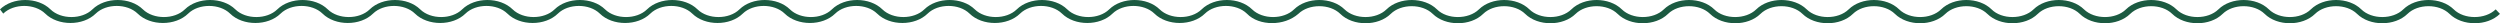 <?xml version="1.0" encoding="UTF-8"?>
<svg xmlns="http://www.w3.org/2000/svg" id="Laag_1" viewBox="0 0 1000.7 9.3">
  <defs>
    <style>.cls-1{fill:#1b5a41;}</style>
  </defs>
  <path class="cls-1" d="m509.2,9.25c-3.8,0-7.6-1.2-10.1-3.8-4.2-4.1-12.6-4.1-16.8,0-5.1,5-15.1,5-20.2,0-4.2-4.1-12.6-4.1-16.8,0-5.1,5-15.1,5-20.2,0-4.2-4.1-12.6-4.1-16.8,0-5.1,5-15.1,5-20.2,0-4.2-4.1-12.6-4.1-16.8,0-5.1,5-15.1,5-20.2,0-4.2-4.1-12.6-4.1-16.8,0-5.1,5-15.1,5-20.2,0-4.2-4.1-12.6-4.1-16.8,0-5.1,5-15.1,5-20.2,0-4.2-4.1-12.6-4.1-16.8,0-5.1,5-15.1,5-20.2,0-4.2-4.1-12.6-4.1-16.8,0-5.1,5-15.1,5-20.2,0-4.2-4.1-12.6-4.1-16.8,0-5.1,5-15.1,5-20.2,0-4.2-4.1-12.6-4.1-16.8,0-5.1,5-15.1,5-20.2,0-4.2-4.1-12.6-4.1-16.8,0-5.1,5-15.1,5-20.2,0-4.2-4.1-12.6-4.1-16.8,0-5.1,5-15.1,5-20.2,0-4.2-4.1-12.6-4.1-16.8,0-5.1,5-15.1,5-20.2,0C13.9,1.35,5.5,1.35,1.3,5.45l-1.3-1.7C5.1-1.25,15.1-1.25,20.2,3.75c4.2,4.1,12.6,4.1,16.8,0,5.1-5,15.1-5,20.2,0,4.2,4.1,12.6,4.1,16.8,0,5.1-5,15.1-5,20.2,0,4.2,4.1,12.6,4.1,16.8,0,5.1-5,15.1-5,20.2,0,4.2,4.1,12.6,4.1,16.8,0,5.1-5,15.1-5,20.2,0,4.2,4.1,12.6,4.1,16.8,0,5.1-5,15.1-5,20.2,0,4.2,4.1,12.6,4.1,16.8,0,5.1-5,15.1-5,20.2,0,4.2,4.1,12.6,4.1,16.8,0,5.1-5,15.1-5,20.2,0,4.2,4.1,12.6,4.1,16.8,0,5.1-5,15.1-5,20.2,0,4.2,4.1,12.6,4.1,16.8,0,5.1-5,15.1-5,20.2,0,4.2,4.1,12.6,4.1,16.8,0,5.1-5,15.1-5,20.2,0,4.2,4.1,12.6,4.1,16.8,0,5.1-5,15.1-5,20.2,0,4.2,4.1,12.6,4.1,16.8,0,5.1-5,15.1-5,20.2,0,4.2,4.1,12.6,4.1,16.8,0,5.1-5,15.1-5,20.2,0,4.2,4.1,12.6,4.1,16.8,0,5.1-5,15.1-5,20.2,0,4.2,4.1,12.6,4.1,16.8,0,5.1-5,15.1-5,20.2,0,4.1,4.1,12.6,4.1,16.8,0,5.1-5,15.1-5,20.2,0,4.2,4.1,12.6,4.1,16.8,0,5.1-5,15.1-5,20.2,0,4.2,4.1,12.6,4.1,16.8,0,5.1-5,15.1-5,20.2,0,4.1,4.1,12.6,4.1,16.8,0,5.1-5,15.1-5,20.2,0,4.2,4.1,12.6,4.1,16.8,0,5.1-5,15.1-5,20.2,0,4.2,4.1,12.6,4.1,16.8,0,5.1-5,15.1-5,20.2,0,4.1,4.1,12.6,4.1,16.8,0,5.1-5,15.1-5,20.2,0,4.2,4.1,12.6,4.1,16.8,0,5.1-5,15.1-5,20.2,0,4.2,4.1,12.6,4.1,16.8,0,5.1-5,15.1-5,20.2,0,4.2,4.1,12.6,4.1,16.8,0,5.1-5,15.1-5,20.2,0,4.2,4.1,12.6,4.1,16.8,0,5.1-5,15.1-5,20.2,0,4.1,4.1,12.6,4.1,16.8,0l1.7,1.8c-5.1,5-15.1,5-20.2,0-4.2-4.1-12.6-4.1-16.8,0-5.1,5-15.1,5-20.2,0-4.2-4.1-12.6-4.1-16.8,0-5.1,5-15.1,5-20.2,0-4.2-4.1-12.6-4.1-16.8,0-5.1,5-15.1,5-20.2,0-4.2-4.1-12.6-4.1-16.8,0-5.1,5-15.1,5-20.2,0-4.2-4.1-12.6-4.1-16.8,0-5.1,5-15.1,5-20.2,0-4.2-4.1-12.6-4.1-16.8,0-5.1,5-15.1,5-20.2,0-4.2-4.1-12.6-4.1-16.8,0-5.1,5-15.1,5-20.2,0-4.2-4.1-12.6-4.1-16.8,0-5.1,5-15.1,5-20.2,0-4.2-4.1-12.6-4.1-16.8,0-5.1,5-15.1,5-20.2,0-4.2-4.1-12.6-4.1-16.8,0-5.1,5-15.1,5-20.2,0-4.2-4.1-12.6-4.1-16.8,0-5.1,5-15.1,5-20.2,0-4.2-4.1-12.6-4.1-16.8,0-5.1,5-15.1,5-20.2,0-4.2-4.1-12.6-4.1-16.8,0-2.9,2.5-6.7,3.7-10.5,3.7Z"></path>
</svg>
